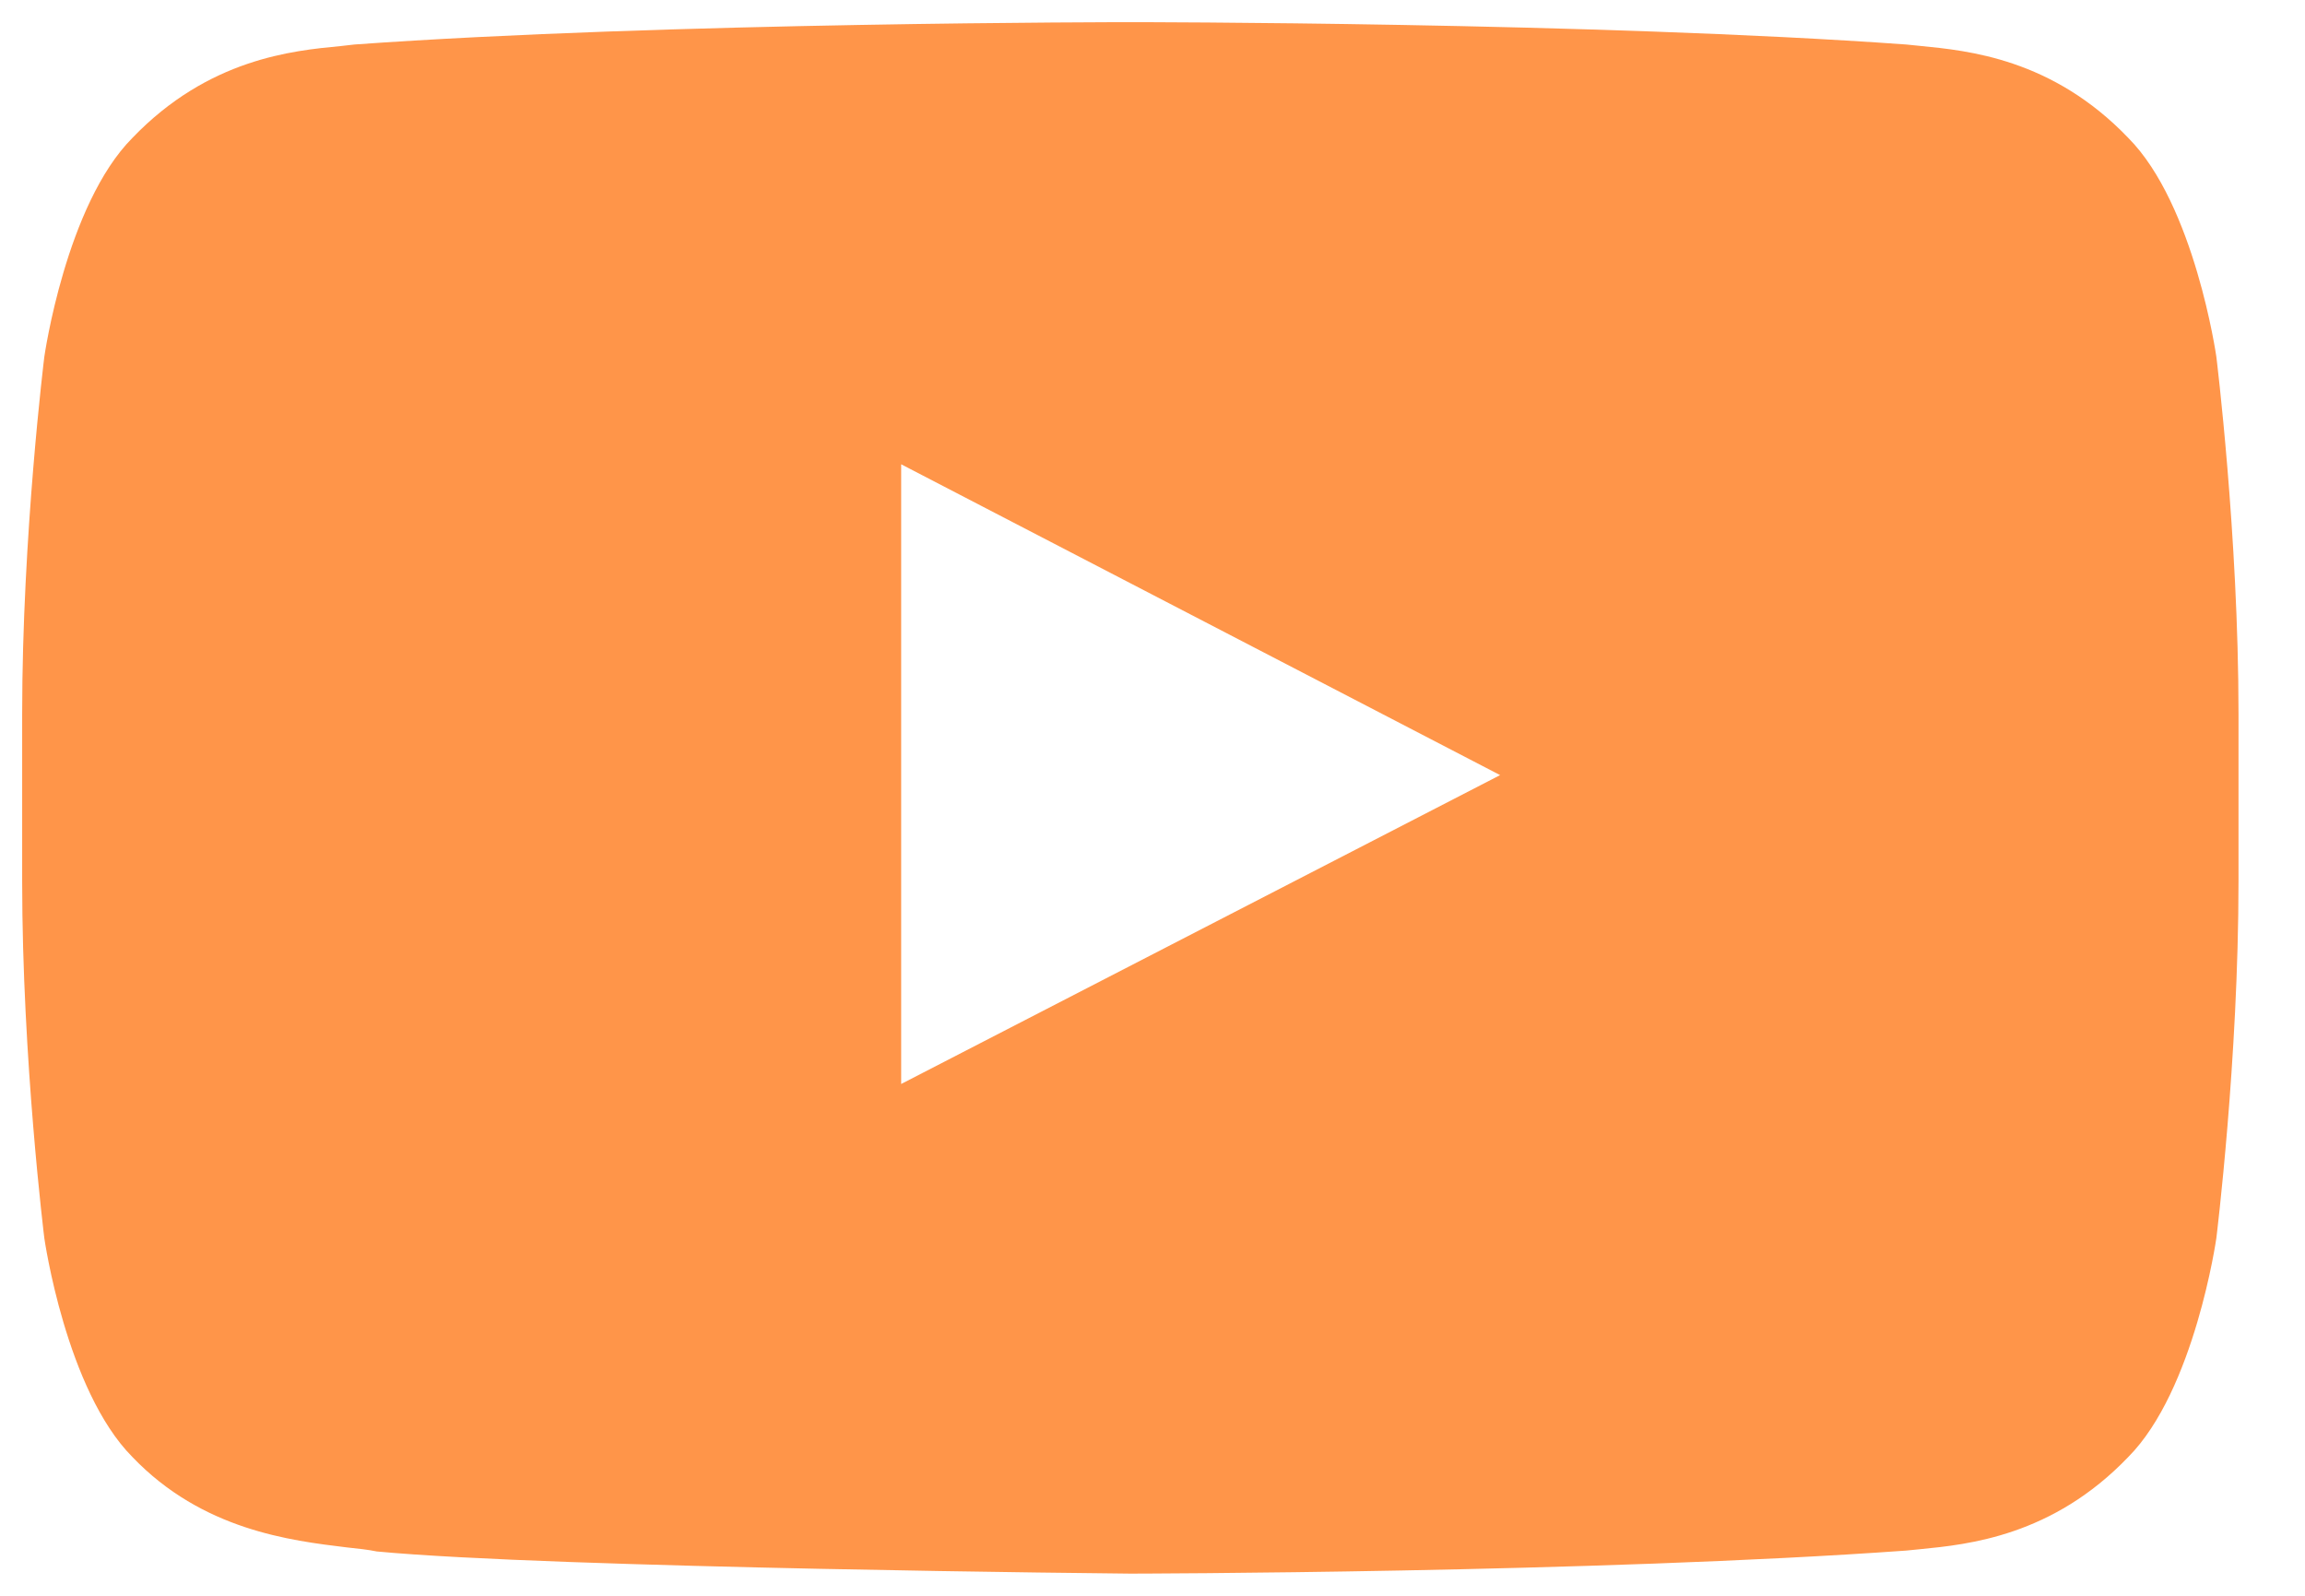 <svg width="26" height="18" viewBox="0 0 26 18" fill="none" xmlns="http://www.w3.org/2000/svg">
<path id="Vector" fill-rule="evenodd" clip-rule="evenodd" d="M24.006 1.555C24.756 2.309 25 4.024 25 4.024C25 4.024 25.25 6.039 25.25 8.051V9.938C25.25 11.953 25 13.966 25 13.966C25 13.966 24.756 15.68 24.006 16.435C23.15 17.328 22.2 17.421 21.663 17.474L21.502 17.49C18.002 17.742 12.75 17.75 12.75 17.75C12.75 17.75 6.25 17.689 4.25 17.5C4.154 17.48 4.042 17.468 3.91 17.454C3.277 17.377 2.283 17.259 1.494 16.435C0.744 15.68 0.5 13.966 0.5 13.966C0.5 13.966 0.25 11.953 0.25 9.94V8.053C0.25 6.039 0.5 4.024 0.5 4.024C0.5 4.024 0.744 2.309 1.494 1.555C2.352 0.662 3.302 0.571 3.84 0.52L3.998 0.502C7.498 0.25 12.744 0.25 12.744 0.25H12.756C12.756 0.25 18.002 0.25 21.502 0.502L21.66 0.518C22.198 0.571 23.148 0.66 24.006 1.555ZM10.165 5.237V12.227L16.921 8.743L10.165 5.237Z" fill="#FF9549"/>
</svg>
